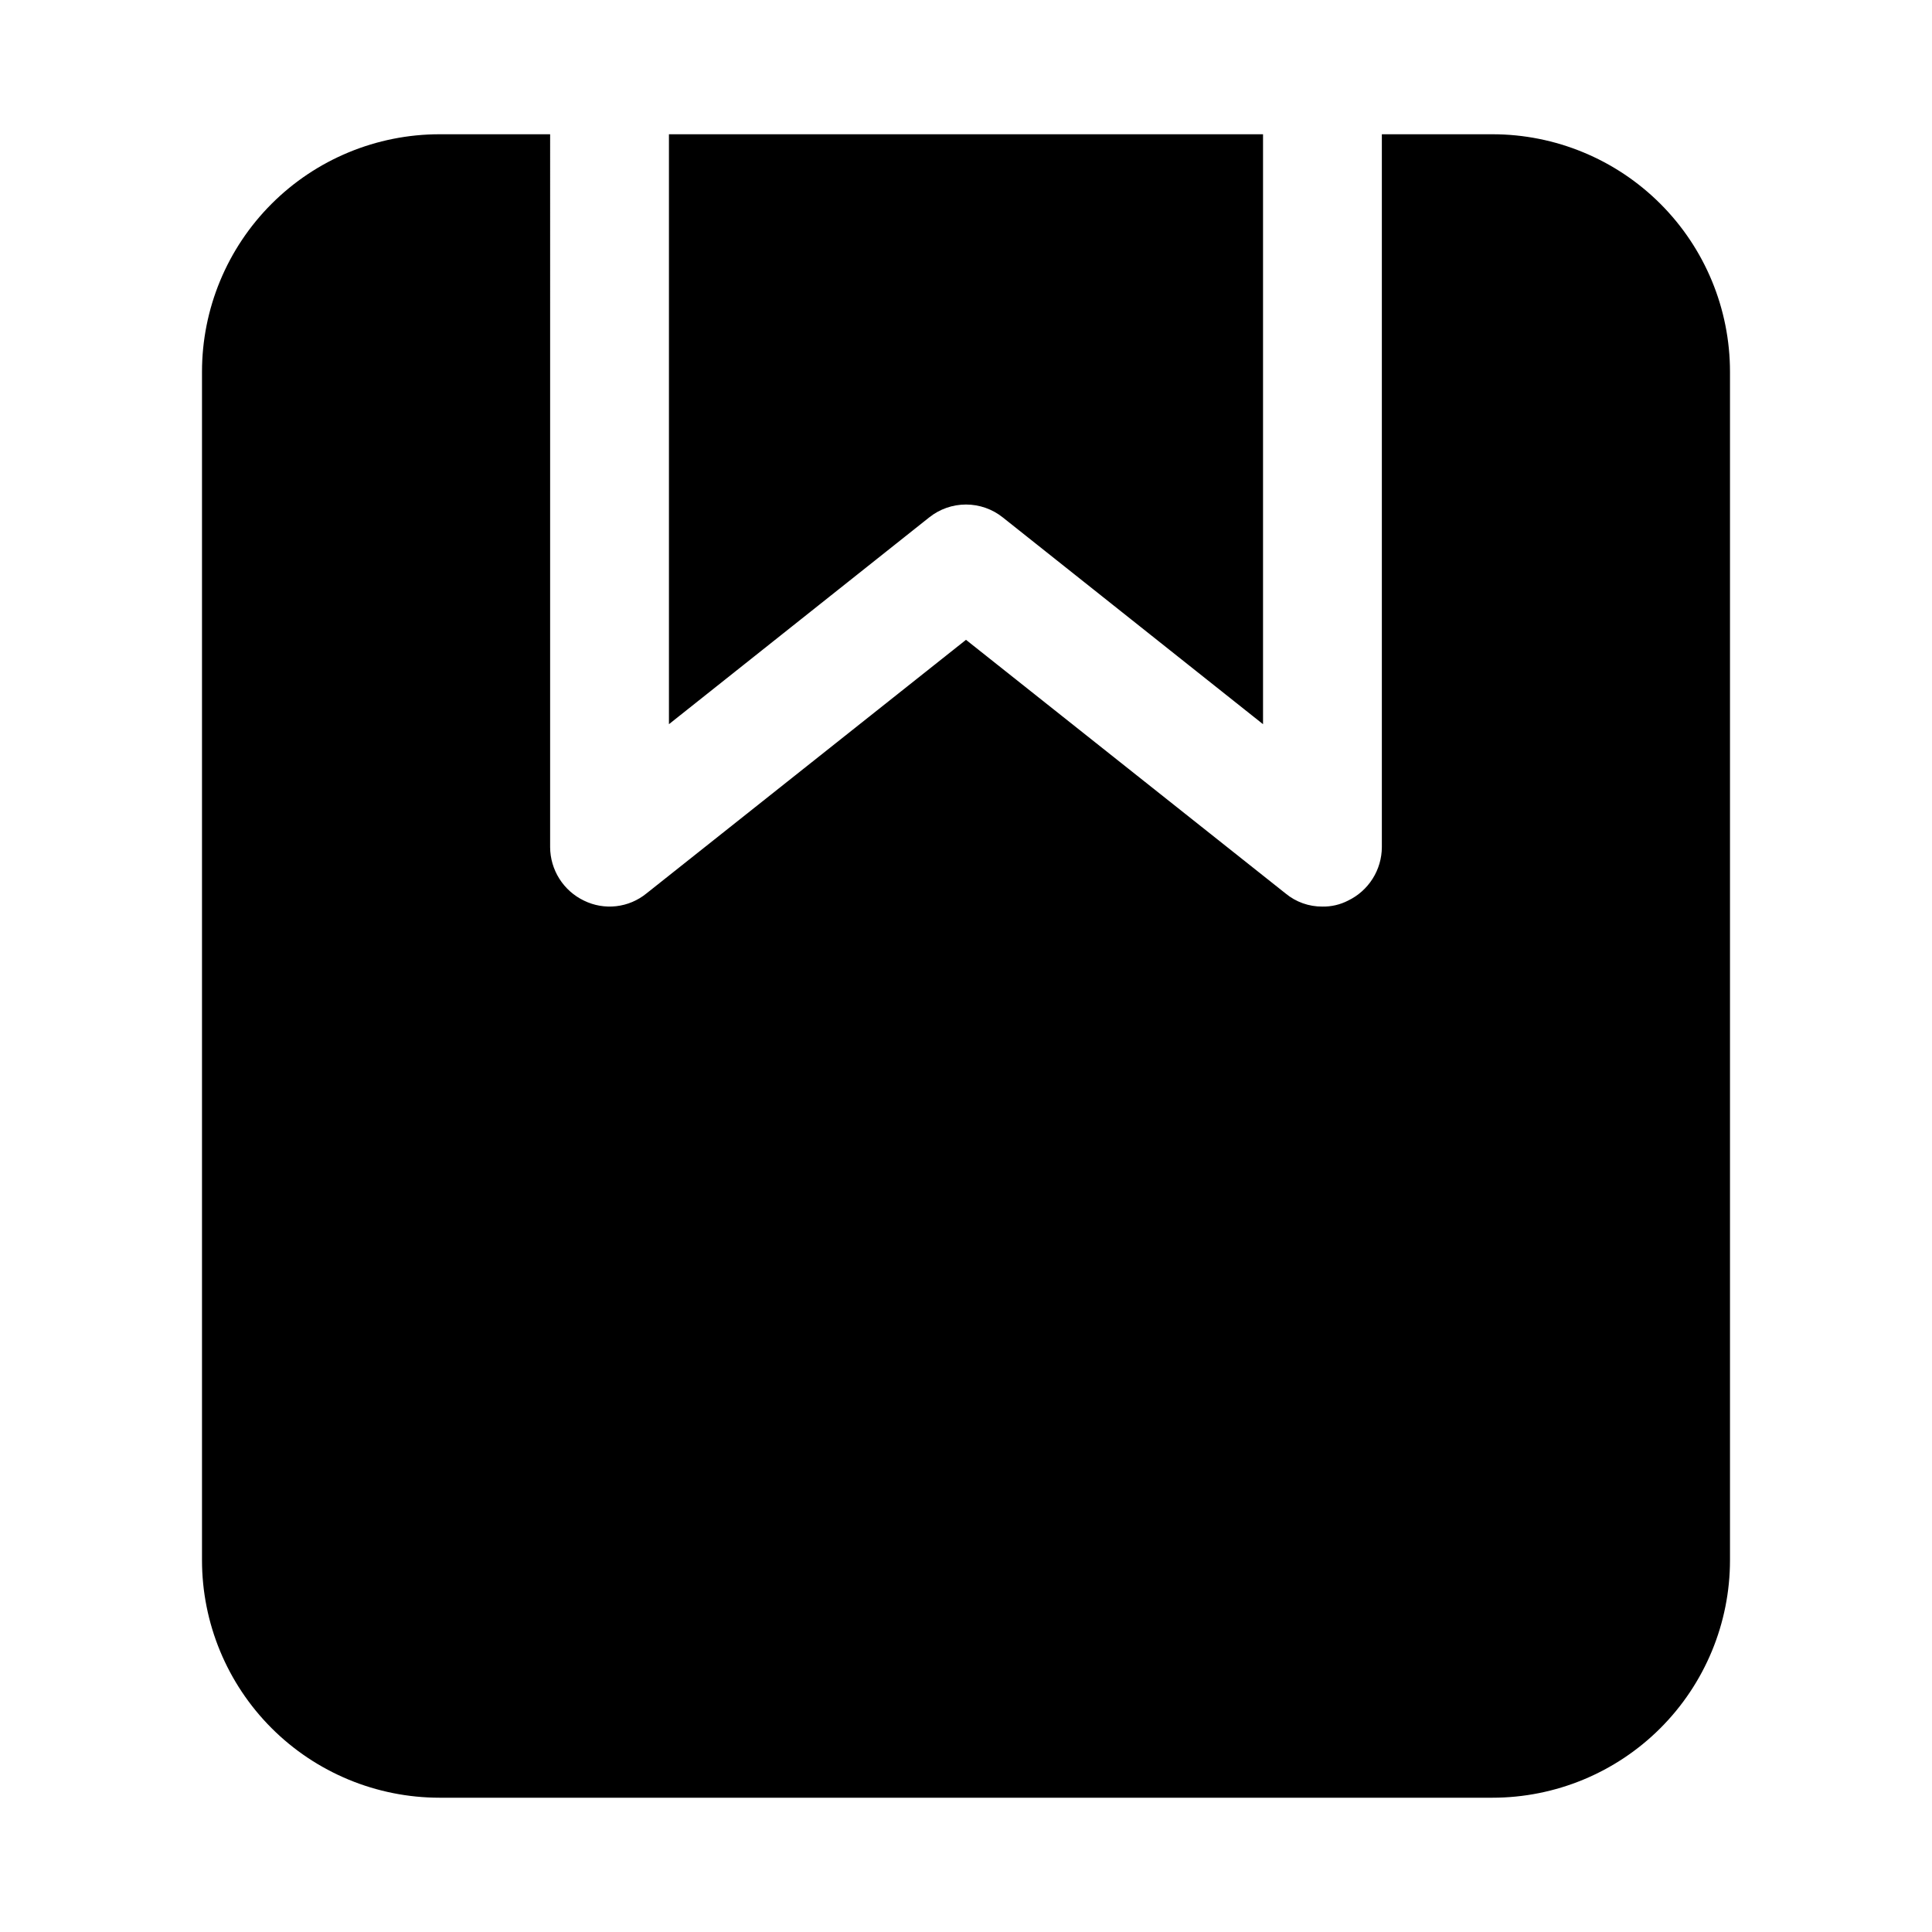 <?xml version="1.0" encoding="UTF-8"?>
<!-- Uploaded to: ICON Repo, www.svgrepo.com, Generator: ICON Repo Mixer Tools -->
<svg fill="#000000" width="800px" height="800px" version="1.1" viewBox="144 144 512 512" xmlns="http://www.w3.org/2000/svg">
 <g>
  <path d="m289.79 179.58h-29.281c-16.707-0.004-32.727 6.629-44.539 18.441-11.809 11.809-18.445 27.832-18.438 44.535v314.88c-0.004 16.707 6.629 32.727 18.438 44.539 11.812 11.809 27.832 18.441 44.539 18.438h278.98c16.703 0.004 32.723-6.629 44.535-18.438 11.812-11.812 18.445-27.832 18.441-44.539v-314.88c0.004-16.703-6.629-32.727-18.441-44.535-11.812-11.812-27.832-18.445-44.535-18.441h-29.285v188.93c-0.016 2.965-0.863 5.867-2.453 8.371-1.586 2.508-3.848 4.516-6.519 5.797-2.094 1.074-4.418 1.617-6.773 1.574-3.559 0.031-7.016-1.195-9.758-3.465l-84.703-67.227-84.703 67.227c-2.289 1.863-5.062 3.027-7.992 3.363-2.93 0.336-5.891-0.176-8.539-1.473-2.676-1.281-4.938-3.289-6.523-5.797-1.586-2.504-2.438-5.406-2.453-8.371z"/>
  <path d="m409.76 281.13 68.957 54.789v-156.34h-157.44v156.34l68.957-54.789h0.004c2.769-2.219 6.211-3.426 9.762-3.426 3.547 0 6.988 1.207 9.762 3.426z"/>
 </g>
</svg>